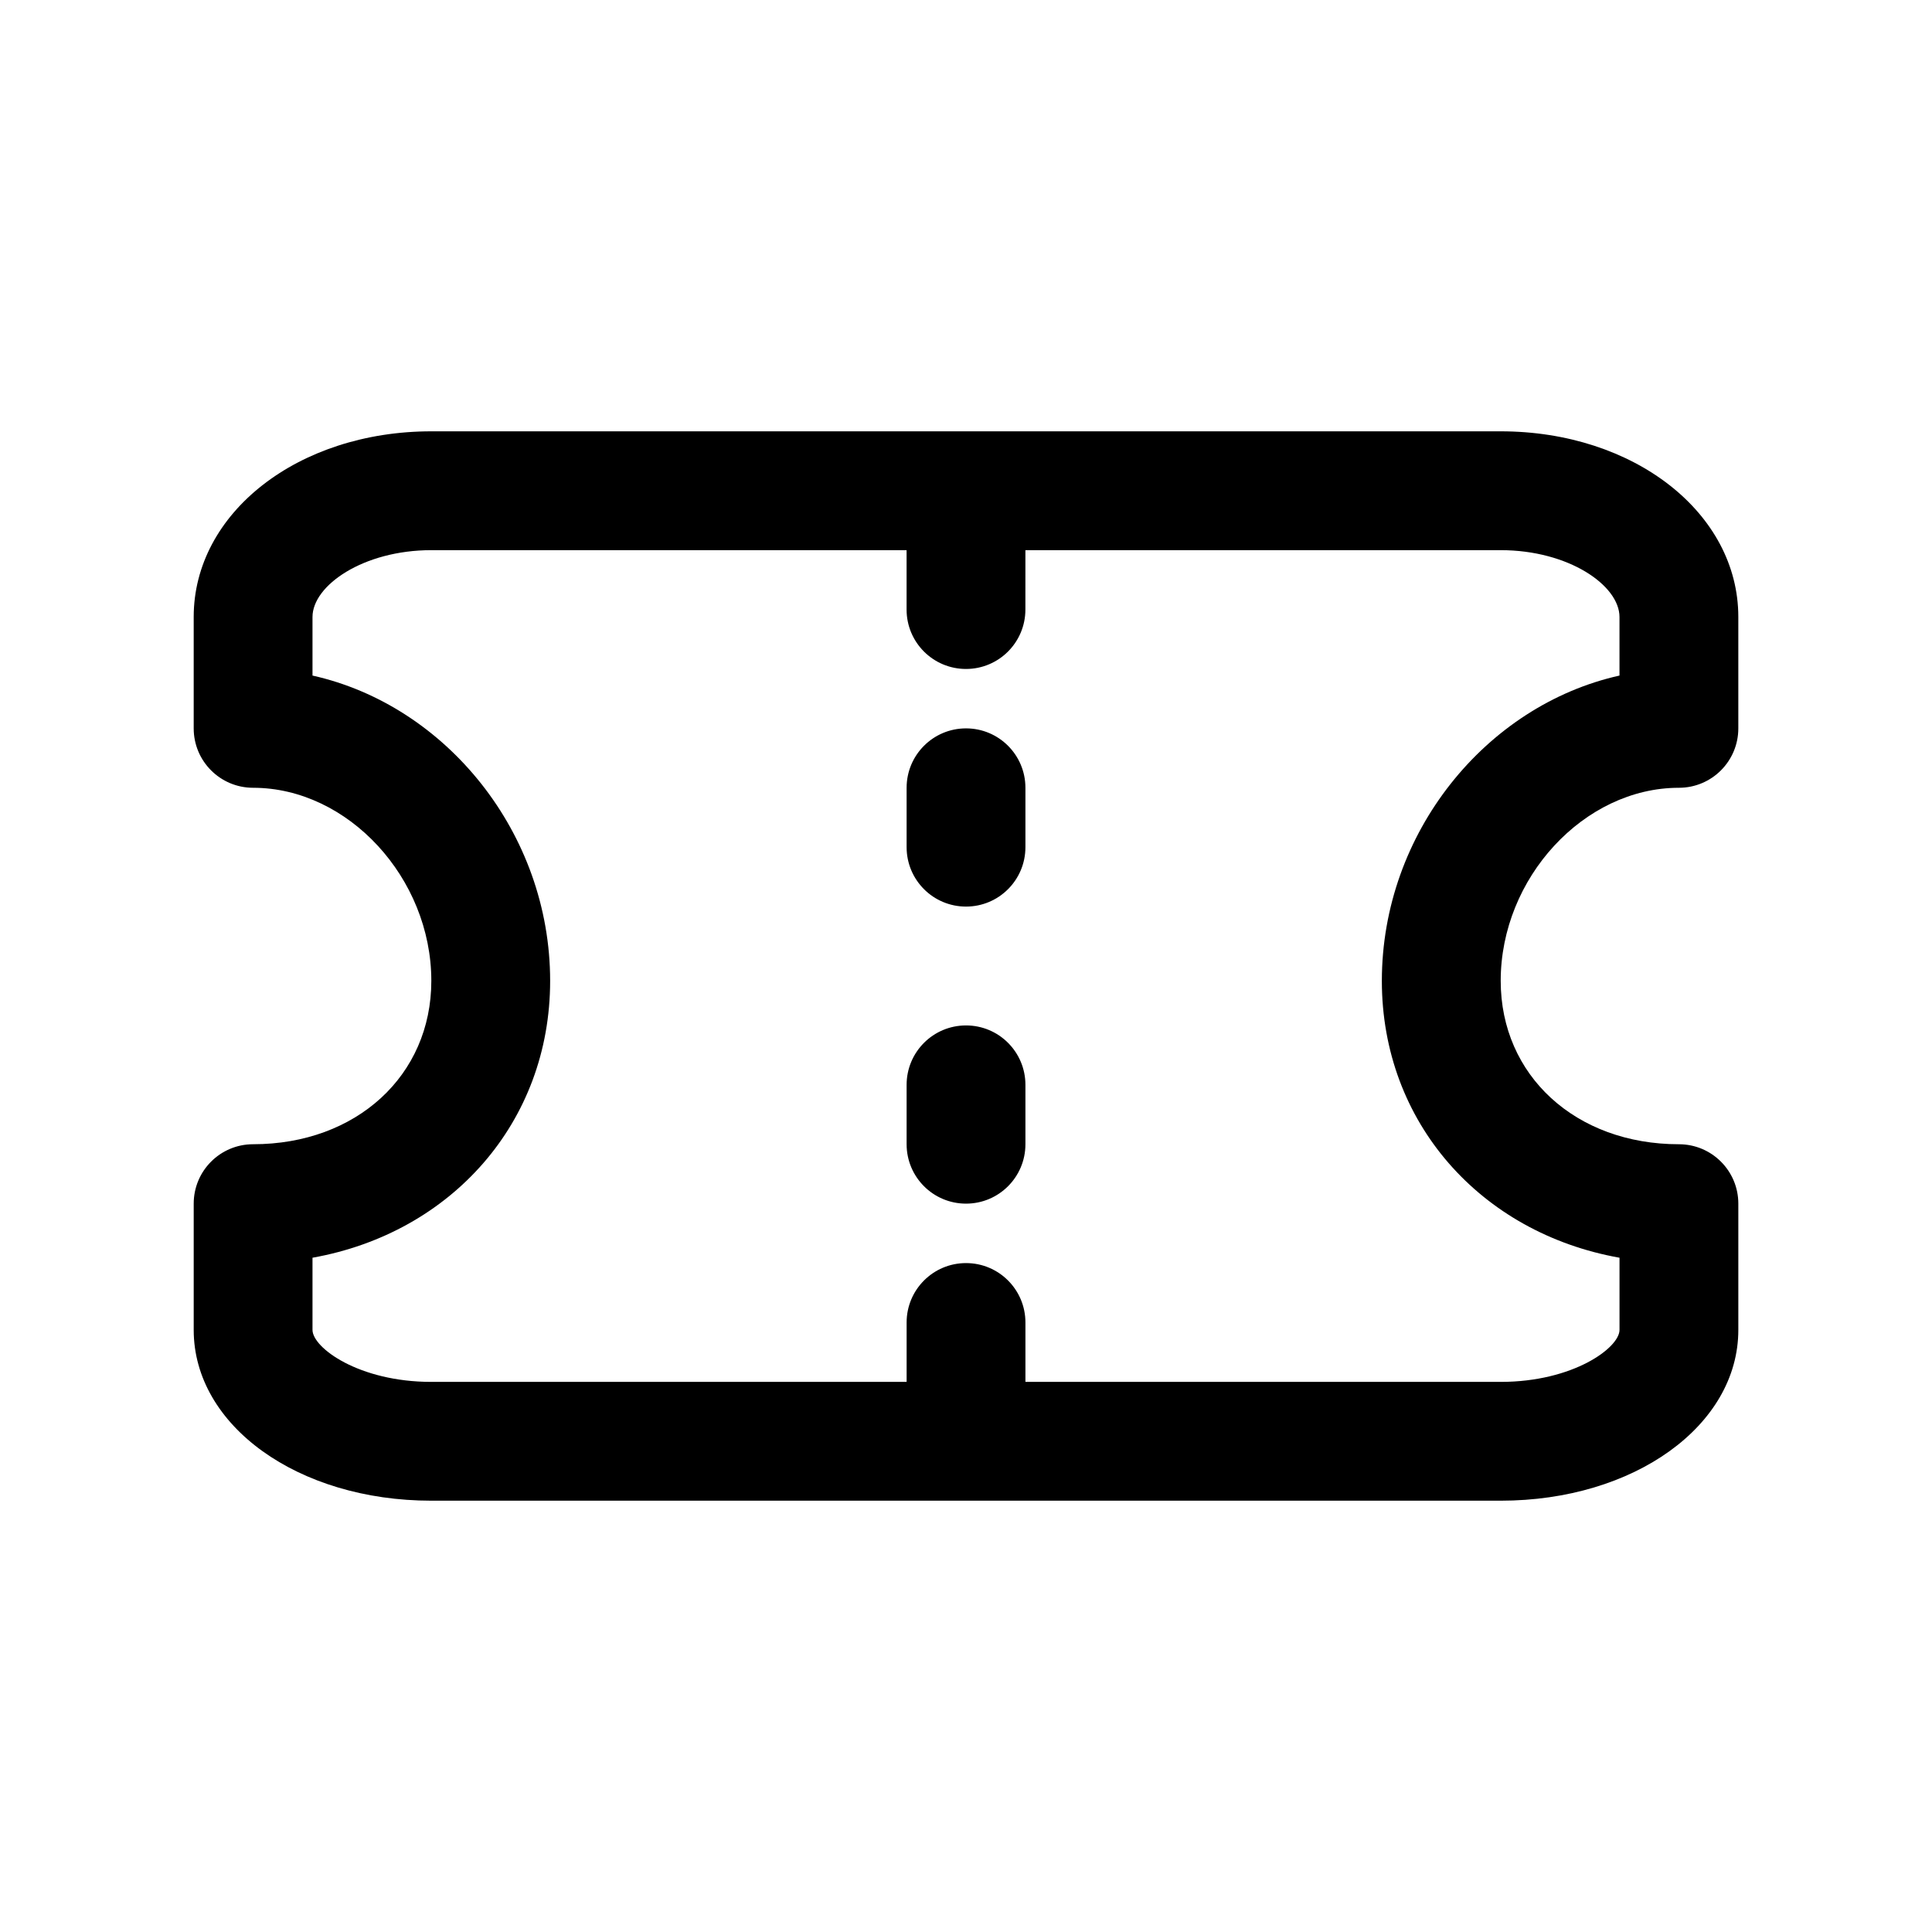 <?xml version="1.0" encoding="UTF-8"?>
<!-- Uploaded to: ICON Repo, www.svgrepo.com, Generator: ICON Repo Mixer Tools -->
<svg fill="#000000" width="800px" height="800px" version="1.1" viewBox="144 144 512 512" xmlns="http://www.w3.org/2000/svg">
 <path d="m588.93 352.77c8.707 0 15.742-7.055 15.742-15.742v-29.52c0.004-27.586-27.66-49.203-62.973-49.203h-283.39c-35.312 0-62.977 21.617-62.977 49.199v29.523c0 8.691 7.039 15.742 15.742 15.742 25.16 0 47.23 23.914 47.23 51.168 0.004 25.082-19.863 43.297-47.227 43.297-8.707 0-15.742 7.055-15.742 15.742v33.457c-0.004 25.379 27.66 45.266 62.973 45.266h283.39c35.312 0 62.977-19.883 62.977-45.266v-33.453c0-8.691-7.039-15.742-15.742-15.742-27.363 0-47.23-18.215-47.23-43.297-0.004-27.258 22.07-51.172 47.227-51.172zm-15.742 124.54v19.129c0 4.723-12.266 13.777-31.488 13.777h-125.95v-15.742c0-8.691-7.039-15.742-15.742-15.742-8.707 0-15.742 7.055-15.742 15.742v15.742h-125.96c-19.223 0-31.488-9.055-31.488-13.777v-19.129c36.809-6.566 62.977-35.895 62.977-73.367 0-39.156-27.551-73.004-62.977-80.91v-15.523c0-8.359 13.461-17.711 31.488-17.711h125.95v15.742c0 8.691 7.039 15.742 15.742 15.742 8.707 0 15.742-7.055 15.742-15.742l0.004-15.742h125.95c18.027 0 31.488 9.352 31.488 17.711v15.523c-35.426 7.902-62.977 41.738-62.977 80.91 0 37.473 26.168 66.805 62.977 73.367zm-157.44-124.54v15.742c0 8.691-7.039 15.742-15.742 15.742-8.707 0-15.742-7.055-15.742-15.742v-15.742c0-8.691 7.039-15.742 15.742-15.742s15.742 7.051 15.742 15.742zm0 78.723v15.742c0 8.691-7.039 15.742-15.742 15.742-8.707 0-15.742-7.055-15.742-15.742v-15.742c0-8.691 7.039-15.742 15.742-15.742 8.703-0.004 15.742 7.051 15.742 15.742z"/>
</svg>